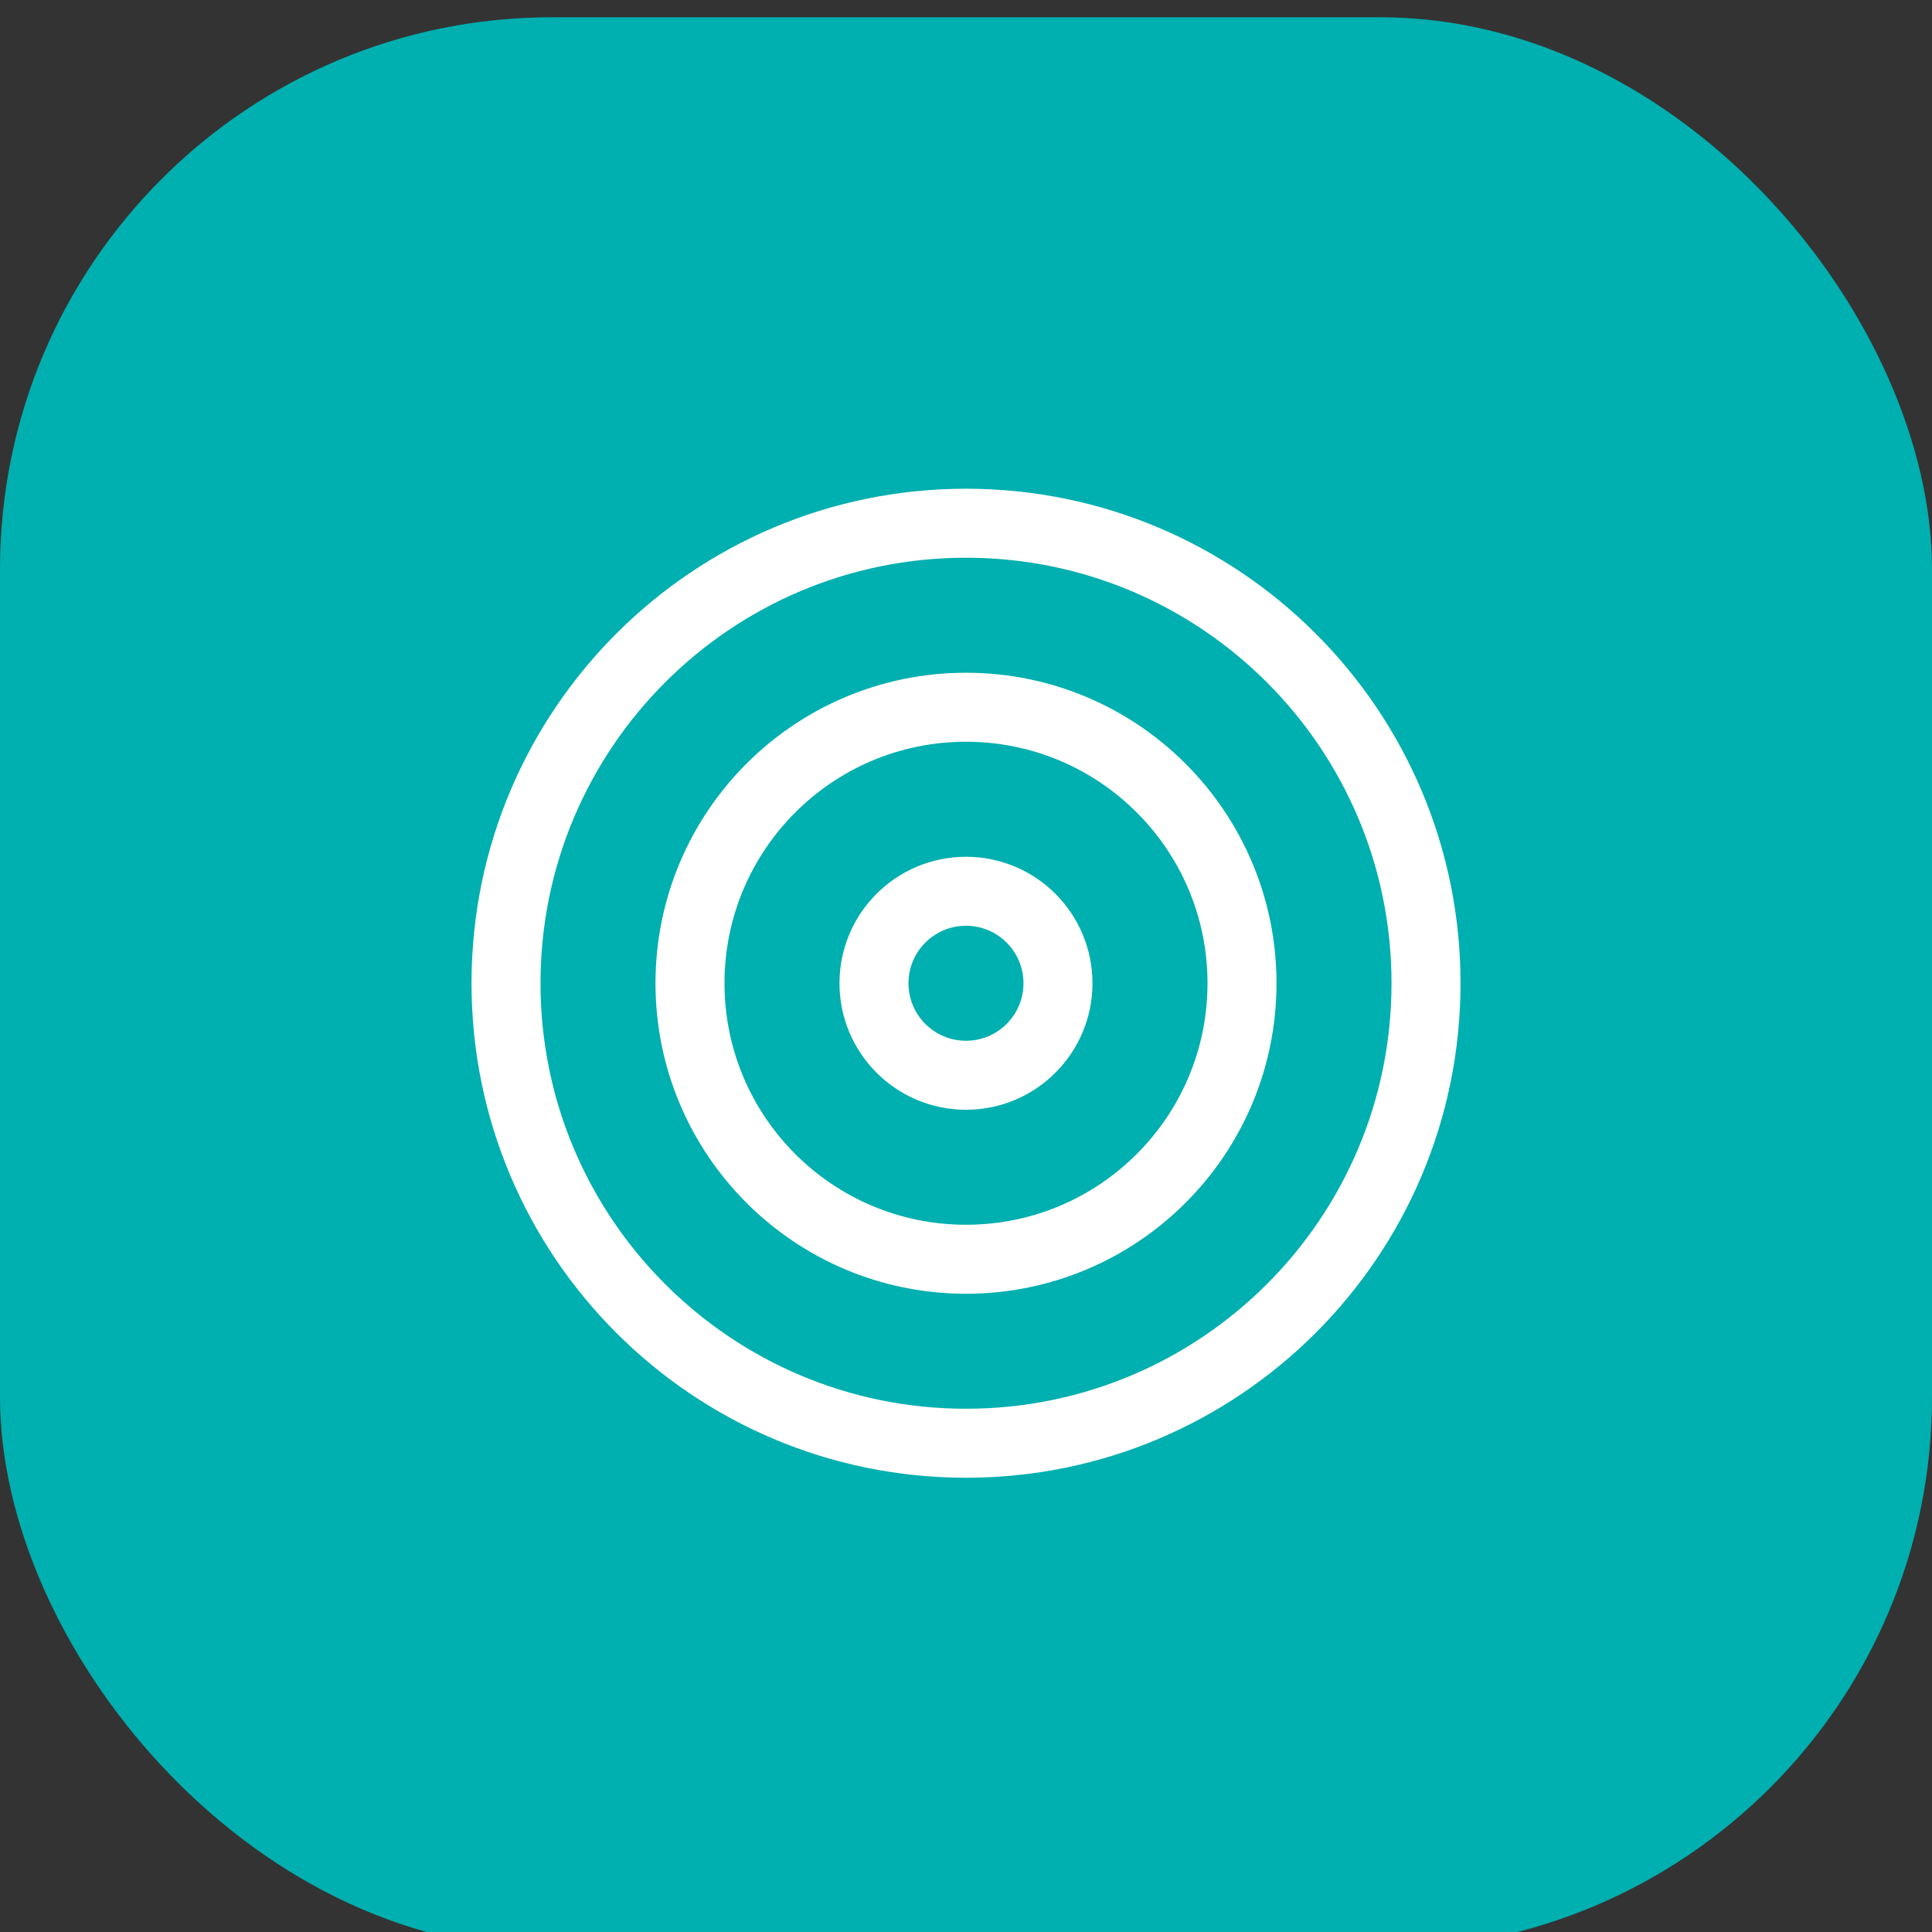 <?xml version="1.0" encoding="UTF-8"?>
<svg xmlns="http://www.w3.org/2000/svg" width="56" height="56" viewBox="0 0 56 56" fill="none">
  <rect x="0" y="0" width="56" height="56" fill="#333333" stroke="none"/>
  <rect y="0.5" width="56" height="56" rx="16" fill="#00AFAF"></rect>
  <path d="M28 41.833C35.364 41.833 41.334 35.864 41.334 28.5C41.334 21.136 35.364 15.166 28 15.166C20.637 15.166 14.667 21.136 14.667 28.5C14.667 35.864 20.637 41.833 28 41.833Z" stroke="white" stroke-width="2" stroke-linecap="round" stroke-linejoin="round"></path>
  <path d="M28 36.5C32.418 36.5 36 32.918 36 28.5C36 24.082 32.418 20.5 28 20.5C23.582 20.5 20 24.082 20 28.5C20 32.918 23.582 36.5 28 36.5Z" stroke="white" stroke-width="2" stroke-linecap="round" stroke-linejoin="round"></path>
  <path d="M28 31.167C29.472 31.167 30.666 29.973 30.666 28.5C30.666 27.027 29.472 25.834 28 25.834C26.527 25.834 25.333 27.027 25.333 28.5C25.333 29.973 26.527 31.167 28 31.167Z" stroke="white" stroke-width="2" stroke-linecap="round" stroke-linejoin="round"></path>
</svg>
